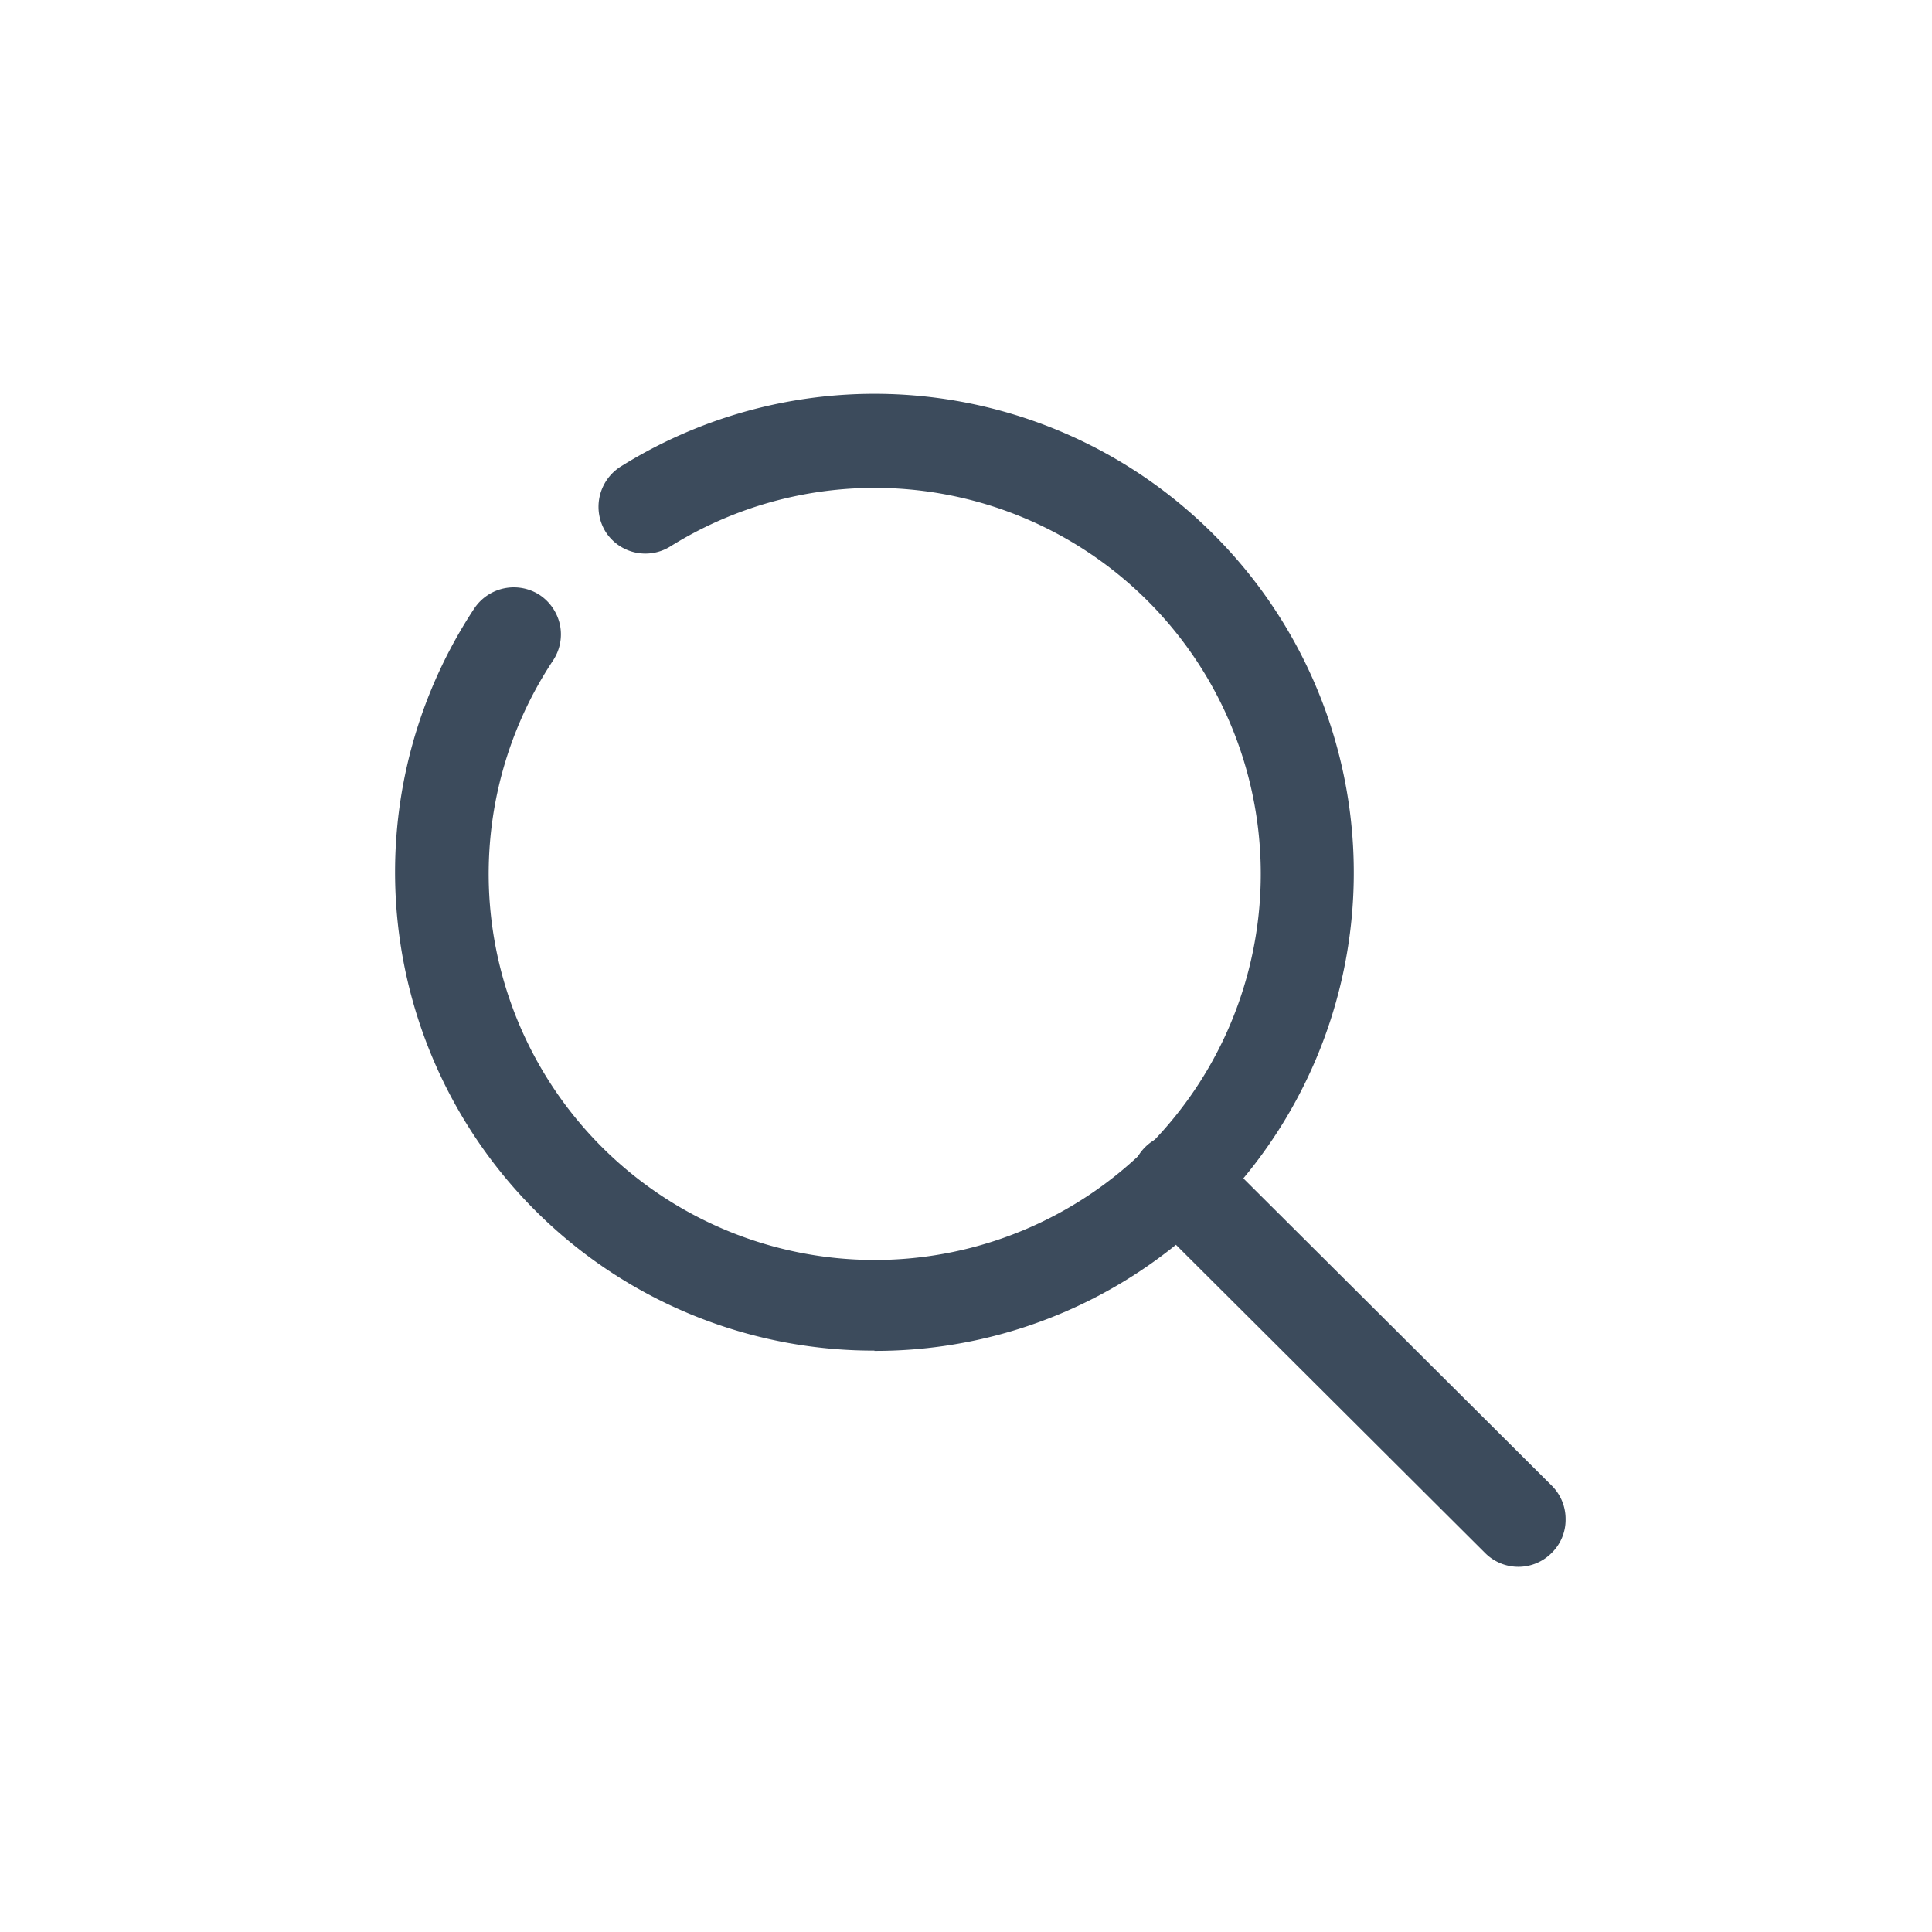 <svg id="Layer_1" data-name="Layer 1" xmlns="http://www.w3.org/2000/svg" viewBox="0 0 141.73 141.73"><defs><style>.cls-1{fill:none;}.cls-2{fill:#3c4b5c;}</style></defs><path class="cls-1" d="M64.15,99.08a35.12,35.12,0,0,1-35-31.21V60.05a35.09,35.09,0,0,1,5.61-15.4,3.46,3.46,0,1,1,5.77,3.83,28.39,28.39,0,1,0,8.64-8.39,3.52,3.52,0,0,1-1.83.52A3.46,3.46,0,0,1,44,36.36a3.5,3.5,0,0,1,1.55-2.15,35.13,35.13,0,0,1,13-4.88l.17,0h11l.17,0a35.1,35.1,0,0,1-5.67,69.75Z"/><path class="cls-2" d="M64.15,99.08A35.1,35.1,0,0,1,34.79,44.64a3.49,3.49,0,0,1,4.79-1,3.51,3.51,0,0,1,1.5,2.21,3.47,3.47,0,0,1-.52,2.62,28.32,28.32,0,1,0,8.64-8.4A3.46,3.46,0,0,1,44.42,39a3.49,3.49,0,0,1,1.11-4.77,35.15,35.15,0,0,1,43.19,4.67,35.08,35.08,0,0,1-24.57,60.2Z"/><path class="cls-1" d="M111.4,115a3.46,3.46,0,0,1-2.44-1l-25-25-.09-.11-.09-.12-.42-.56V85.05l.47-.63.06-.07.13-.18.16-.13.59-.57.89,0h2.61l.59.61.07.07,25,24.89A3.47,3.47,0,0,1,111.4,115Z"/><path class="cls-2" d="M111.41,114.94a3.44,3.44,0,0,1-2.45-1L84,89.06a3.47,3.47,0,0,1,2.45-5.92,3.41,3.41,0,0,1,2.45,1L113.85,109a3.44,3.44,0,0,1,1,2.44,3.4,3.4,0,0,1-1,2.46A3.44,3.44,0,0,1,111.41,114.94Z"/></svg>